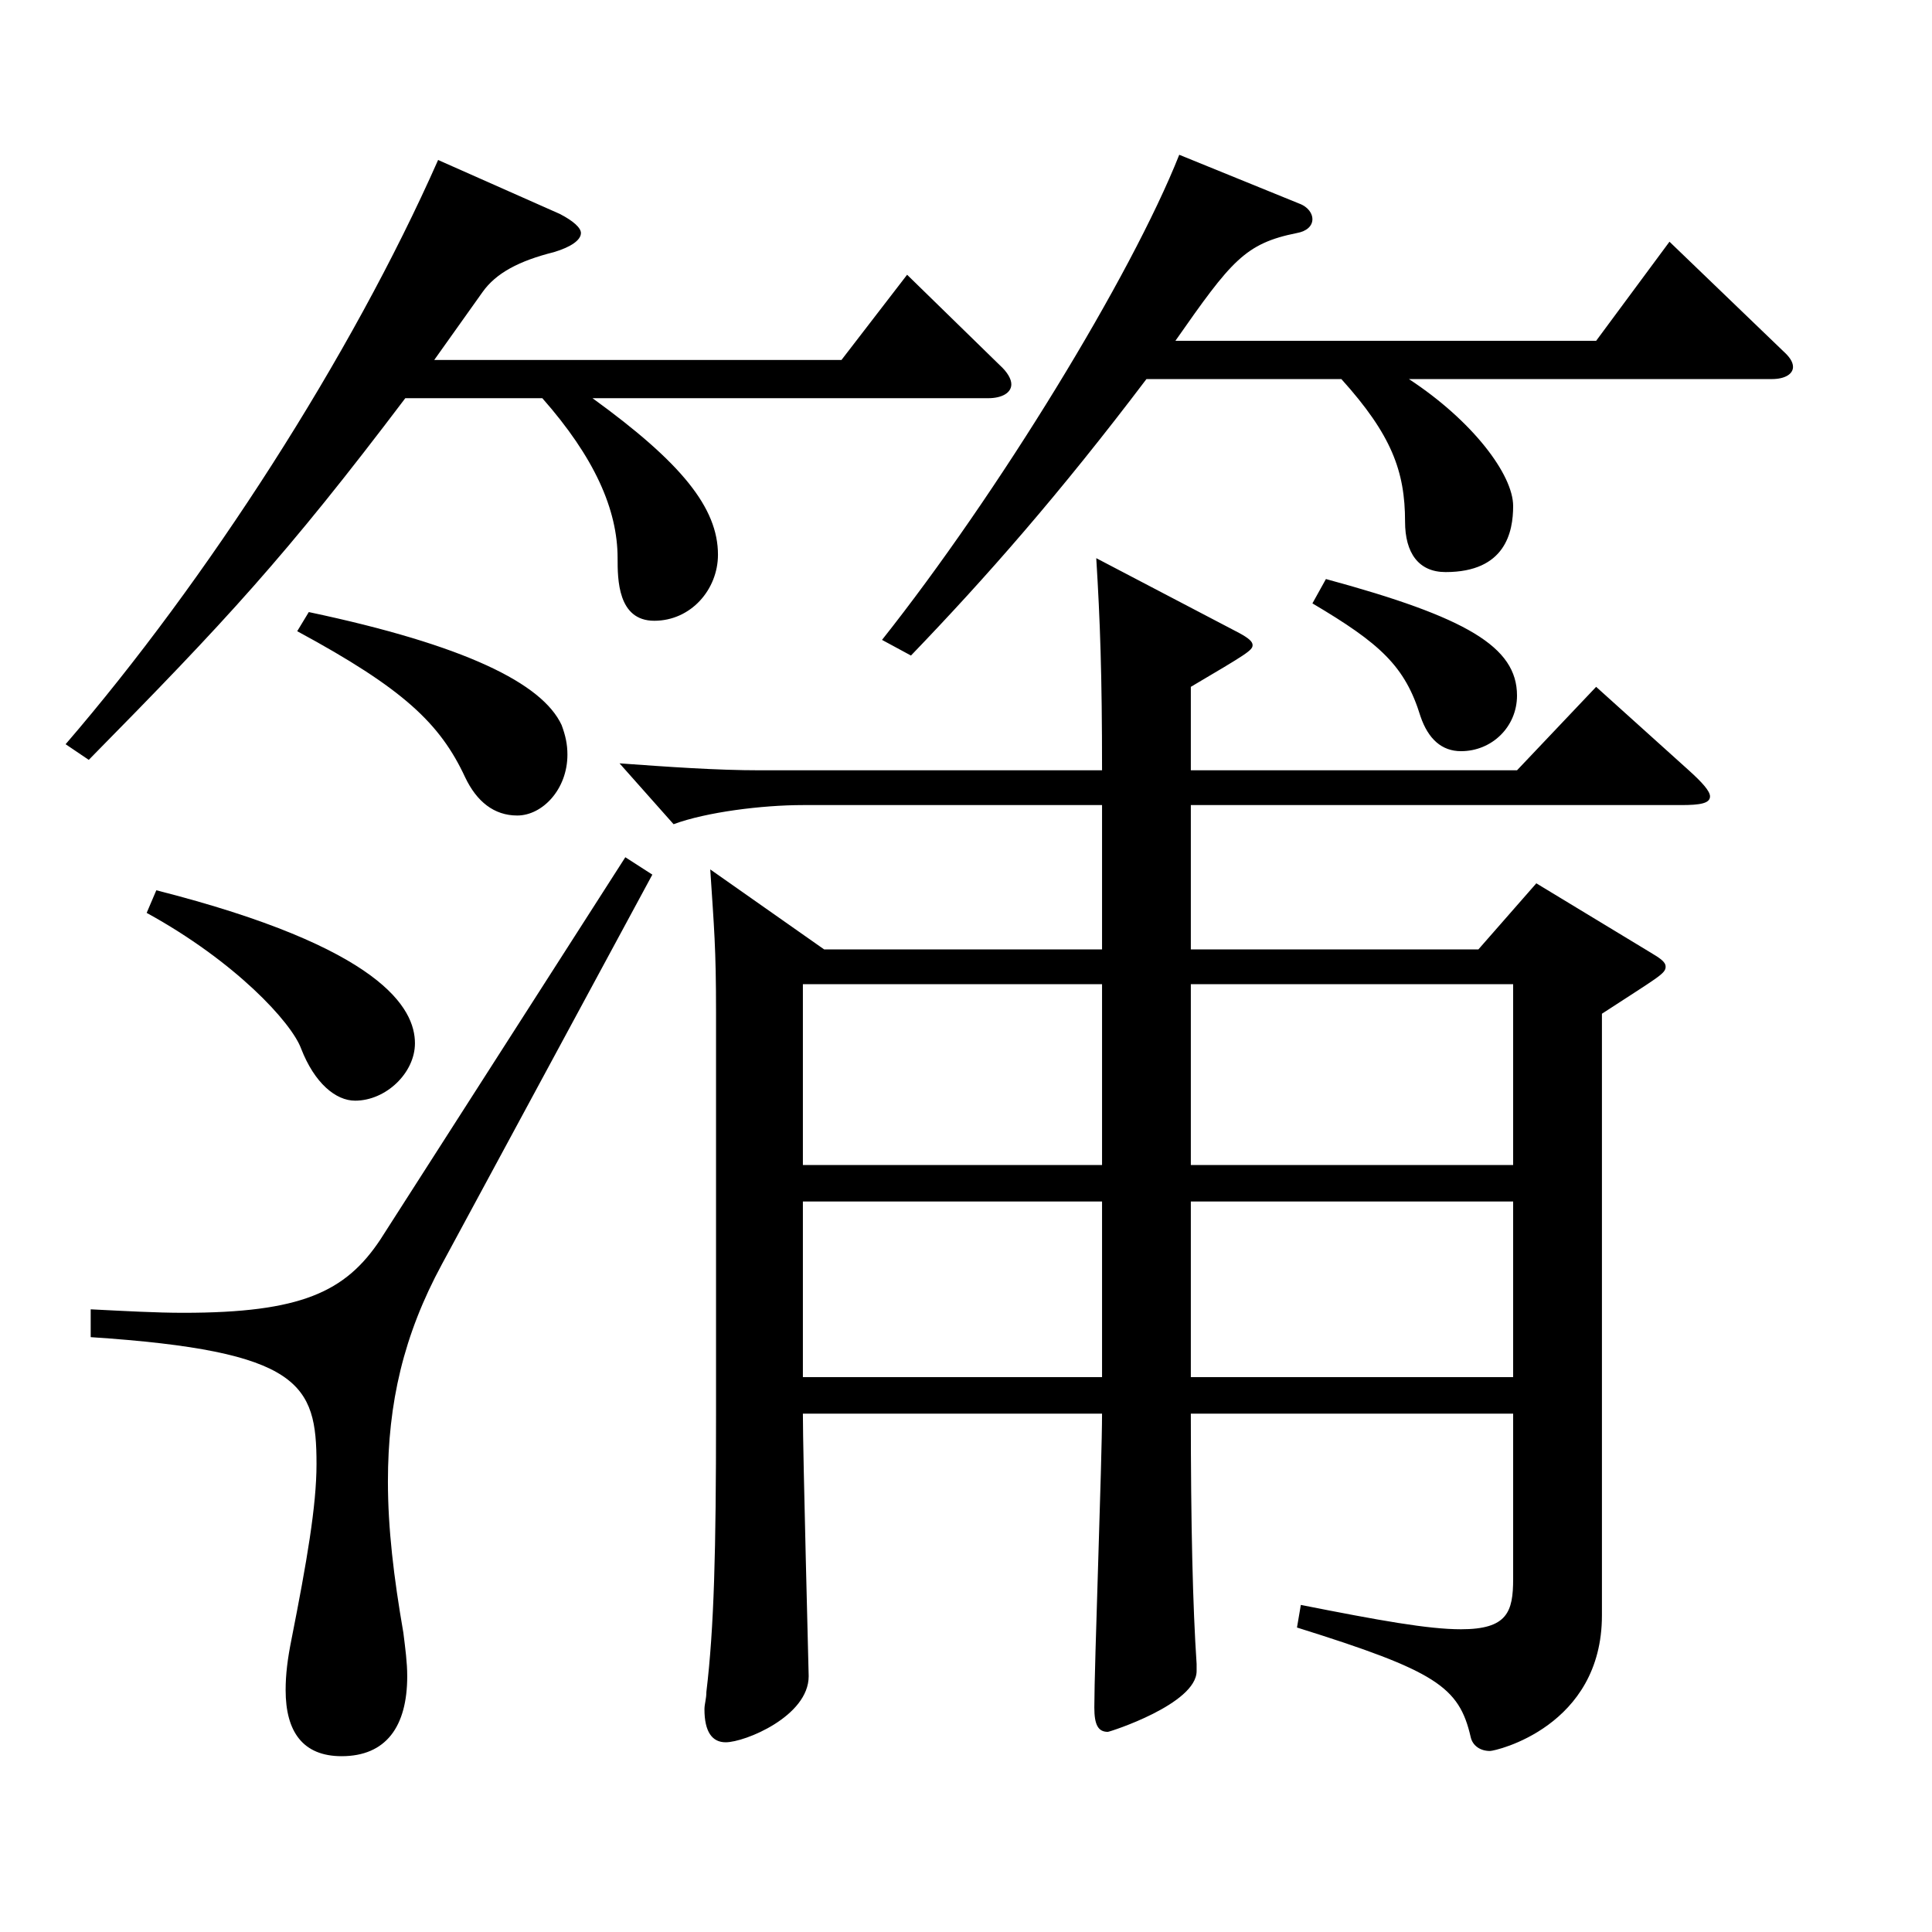 <?xml version="1.0" encoding="utf-8"?>
<!-- Generator: Adobe Illustrator 16.0.0, SVG Export Plug-In . SVG Version: 6.00 Build 0)  -->
<!DOCTYPE svg PUBLIC "-//W3C//DTD SVG 1.1//EN" "http://www.w3.org/Graphics/SVG/1.1/DTD/svg11.dtd">
<svg version="1.1" id="图层_1" xmlns="http://www.w3.org/2000/svg" xmlns:xlink="http://www.w3.org/1999/xlink" x="0px" y="0px"
	 width="1000px" height="1000px" viewBox="0 0 1000 1000" enable-background="new 0 0 1000 1000" xml:space="preserve">
<path d="M224.766,186.309h210.787l33.966-44.1l47.952,46.8c3.995,3.6,5.993,7.2,5.993,9.899c0,4.5-4.994,7.2-11.987,7.2H306.683
	c45.954,33.3,64.935,56.699,64.935,81c0,17.999-13.985,34.199-32.967,34.199c-18.98,0-18.98-21.6-18.98-32.399
	c0-25.2-11.988-52.2-38.961-82.8H209.78c-61.938,81.899-92.906,115.199-163.835,187.199l-11.987-8.101
	c72.926-84.6,147.851-200.698,192.806-302.397l62.937,27.899c6.992,3.601,10.988,7.2,10.988,9.9c0,3.6-4.994,7.199-13.985,9.899
	c-17.982,4.5-29.97,10.8-36.963,20.7L224.766,186.309z M337.651,452.707l-108.89,201.599
	c-19.98,36.899-27.973,71.999-27.973,112.499c0,24.3,2.997,49.5,7.992,78.3c0.999,8.1,1.998,15.3,1.998,22.499
	c0,26.101-10.989,41.4-33.966,41.4c-19.979,0-28.971-12.601-28.971-34.2c0-8.1,0.999-16.199,2.997-26.1
	c7.992-40.5,12.987-69.3,12.987-90.899c0-41.399-7.992-58.5-116.883-65.699v-14.4c17.982,0.9,33.966,1.8,47.952,1.8
	c60.938,0,83.915-10.8,101.897-37.8l126.872-197.998L337.651,452.707z M80.91,460.807c116.883,29.7,133.865,61.199,133.865,79.199
	c0,15.3-14.985,29.7-30.969,29.7c-9.99,0-20.979-9-27.972-27c-4.995-13.5-33.966-45-79.92-70.199L80.91,460.807z M159.831,316.808
	c80.918,17.1,120.878,36.899,130.868,58.5c1.998,5.399,2.997,9.899,2.997,15.3c0,18-12.987,31.5-25.975,31.5
	c-11.987,0-20.979-7.2-26.973-19.801c-12.986-27.899-31.968-45.899-86.912-75.599L159.831,316.808z M415.573,731.705
	c0,21.6,2.997,133.199,2.997,135.898c0,20.7-32.967,34.2-42.957,34.2c-6.993,0-10.989-5.4-10.989-17.1c0-2.7,0.999-5.4,0.999-9
	c3.996-33.3,4.995-72.899,4.995-143.1V523.807c0-33.3-0.999-43.2-2.997-73.8l58.94,41.399h143.855v-74.699H415.573
	c-20.979,0-49.95,3.6-66.933,9.9l-27.972-31.5c24.975,1.8,49.949,3.6,72.926,3.6h176.822c0-49.5-0.999-77.399-2.997-109.799
	l73.926,38.699c4.995,2.7,6.993,4.5,6.993,6.3c0,2.7-2.997,4.5-31.969,21.601v43.199H785.2l40.959-43.199l47.951,43.199
	c6.993,6.3,10.989,10.8,10.989,13.5c0,3.6-4.995,4.5-14.985,4.5H616.37v74.699h148.851l29.97-34.199l57.941,35.1
	c5.994,3.6,8.991,5.399,8.991,8.1c0,3.601-3.996,5.4-32.967,24.3v311.398c0,57.6-54.944,70.199-57.941,70.199
	c-4.995,0-8.991-2.7-9.99-7.2c-5.994-26.1-17.981-34.199-89.909-56.699l1.998-11.7c40.958,8.1,65.934,12.6,82.916,12.6
	c23.976,0,26.973-9,26.973-26.1v-85.499H616.37c0,57.6,0.999,99.899,2.997,129.599v3.601c0,17.1-44.954,31.499-45.953,31.499
	c-4.995,0-6.993-3.6-6.993-12.6c0-21.6,3.996-127.799,3.996-152.099H415.573z M415.573,509.406v93.6h154.844v-93.6H415.573z
	 M415.573,621.905v90.899h154.844v-90.899H415.573z M672.314,105.31c4.995,1.8,6.993,5.399,6.993,8.1c0,3.6-2.997,6.3-7.992,7.2
	c-26.973,5.399-33.966,14.399-62.937,55.799h217.78l37.962-51.299l58.94,56.699c2.997,2.7,4.995,5.4,4.995,8.1
	c0,3.601-3.996,6.301-10.989,6.301H729.257c32.967,21.6,53.945,49.499,53.945,65.699c0,13.5-3.996,34.199-34.965,34.199
	c-13.985,0-20.979-9.899-20.979-26.1c0-26.1-6.993-44.999-32.967-73.799H593.394c-44.954,59.399-82.916,102.599-121.877,143.099
	l-14.985-8.1c59.94-75.6,128.87-188.099,153.846-251.099L672.314,105.31z M616.37,603.006h166.832v-93.6H616.37V603.006z
	 M783.202,621.905H616.37v90.899h166.832V621.905z M686.3,299.708c72.927,19.8,98.9,35.1,98.9,60.3
	c0,16.199-12.986,28.8-28.971,28.8c-9.99,0-16.982-6.301-20.979-18c-7.992-26.101-20.979-37.8-55.943-58.5L686.3,299.708z"/>
</svg>
